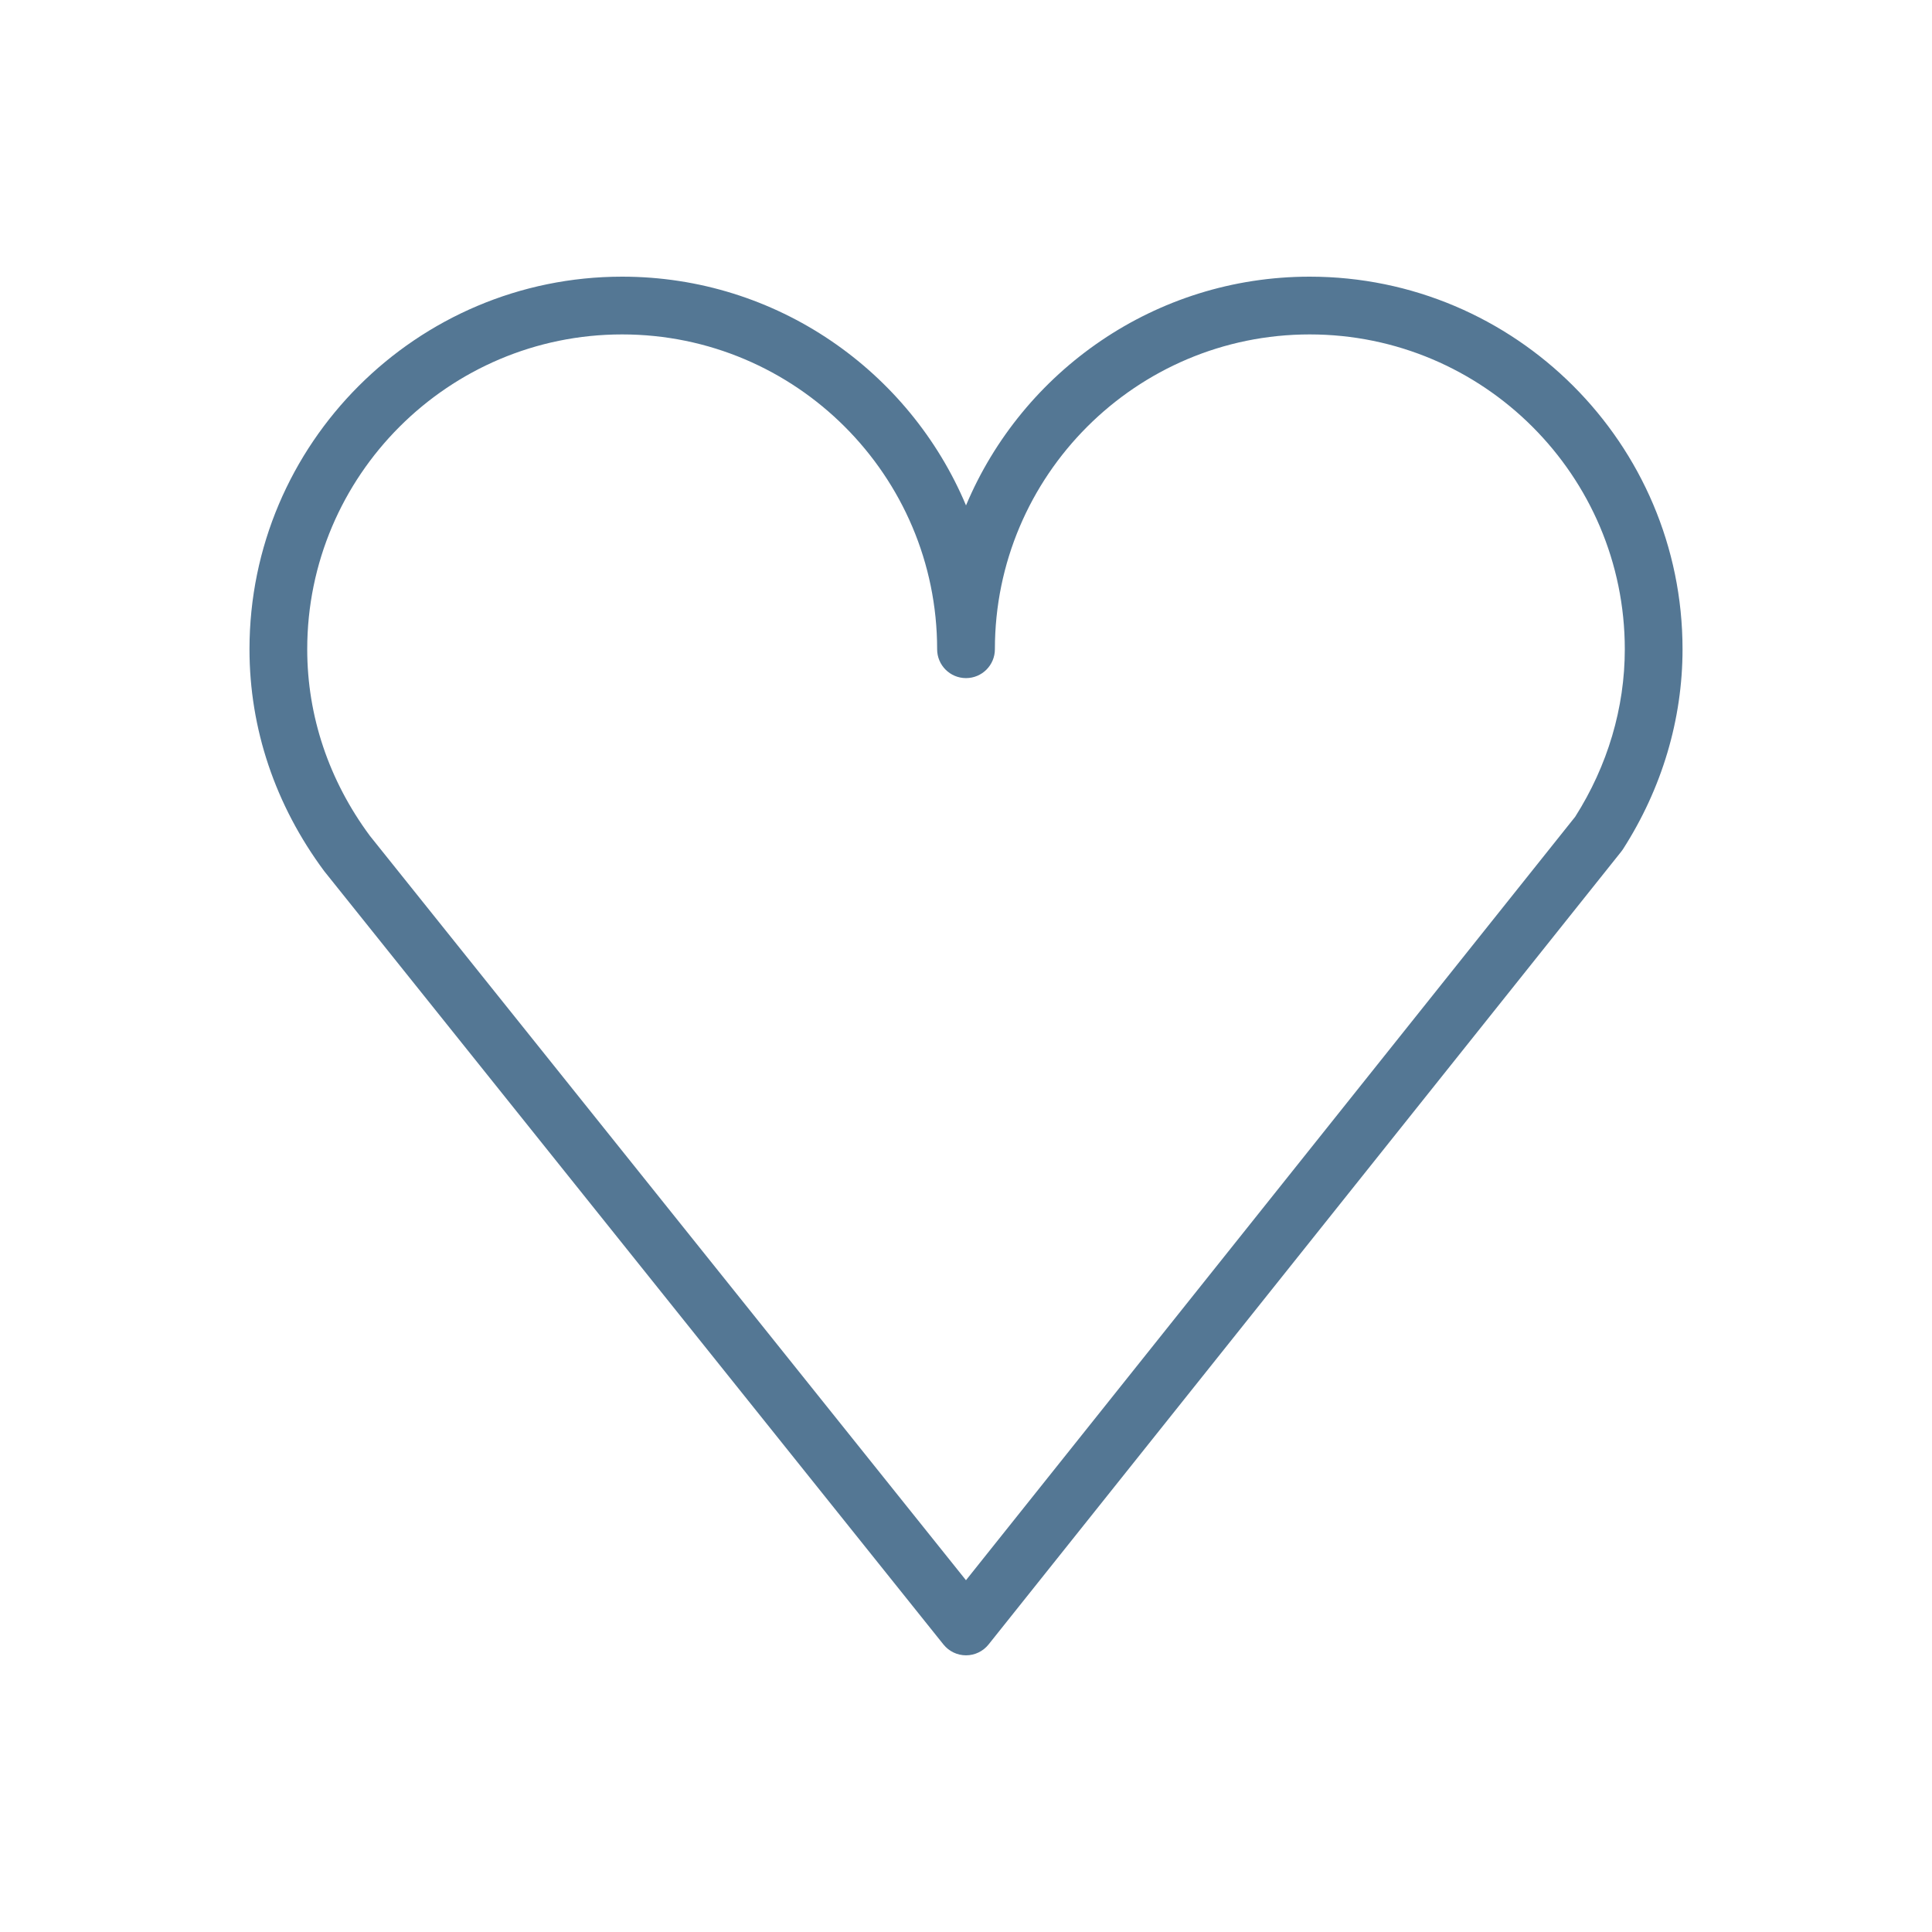 <?xml version="1.0" encoding="UTF-8"?> <svg xmlns="http://www.w3.org/2000/svg" xmlns:xlink="http://www.w3.org/1999/xlink" width="100.354px" height="100.352px" viewBox="0,0,256,255.984"> <g fill="#547794" fill-rule="nonzero" stroke="none" stroke-width="1" stroke-linecap="butt" stroke-linejoin="miter" stroke-miterlimit="10" stroke-dasharray="" stroke-dashoffset="0" font-family="none" font-weight="none" font-size="none" text-anchor="none" style="mix-blend-mode: normal"> <g transform="translate(0.449,-4.657) scale(2.551,2.551)"> <path d="M67.853,16.194c-8.024,0 -14.924,4.909 -17.852,11.882c-2.93,-6.973 -9.833,-11.882 -17.861,-11.882c-10.673,0 -19.357,8.681 -19.357,19.352c0,4.118 1.33,8.088 3.88,11.525l32.167,40.172c0.285,0.355 0.715,0.562 1.171,0.562h0.001c0.456,0 0.887,-0.208 1.171,-0.564l32.863,-41.184c0.031,-0.04 0.062,-0.082 0.09,-0.125c2.023,-3.152 3.093,-6.744 3.093,-10.386c0.001,-10.671 -8.688,-19.352 -19.366,-19.352zM81.643,44.248l-31.644,39.656l-30.961,-38.664c-2.13,-2.873 -3.256,-6.225 -3.256,-9.694c0,-9.017 7.338,-16.352 16.357,-16.352c9.022,0 16.362,7.335 16.362,16.352c0,0.829 0.671,1.5 1.5,1.5c0.829,0 1.5,-0.671 1.5,-1.5c0,-9.017 7.335,-16.352 16.352,-16.352c9.024,0 16.367,7.335 16.367,16.352c0,3.043 -0.891,6.05 -2.577,8.702z"></path> </g> </g> </svg> 